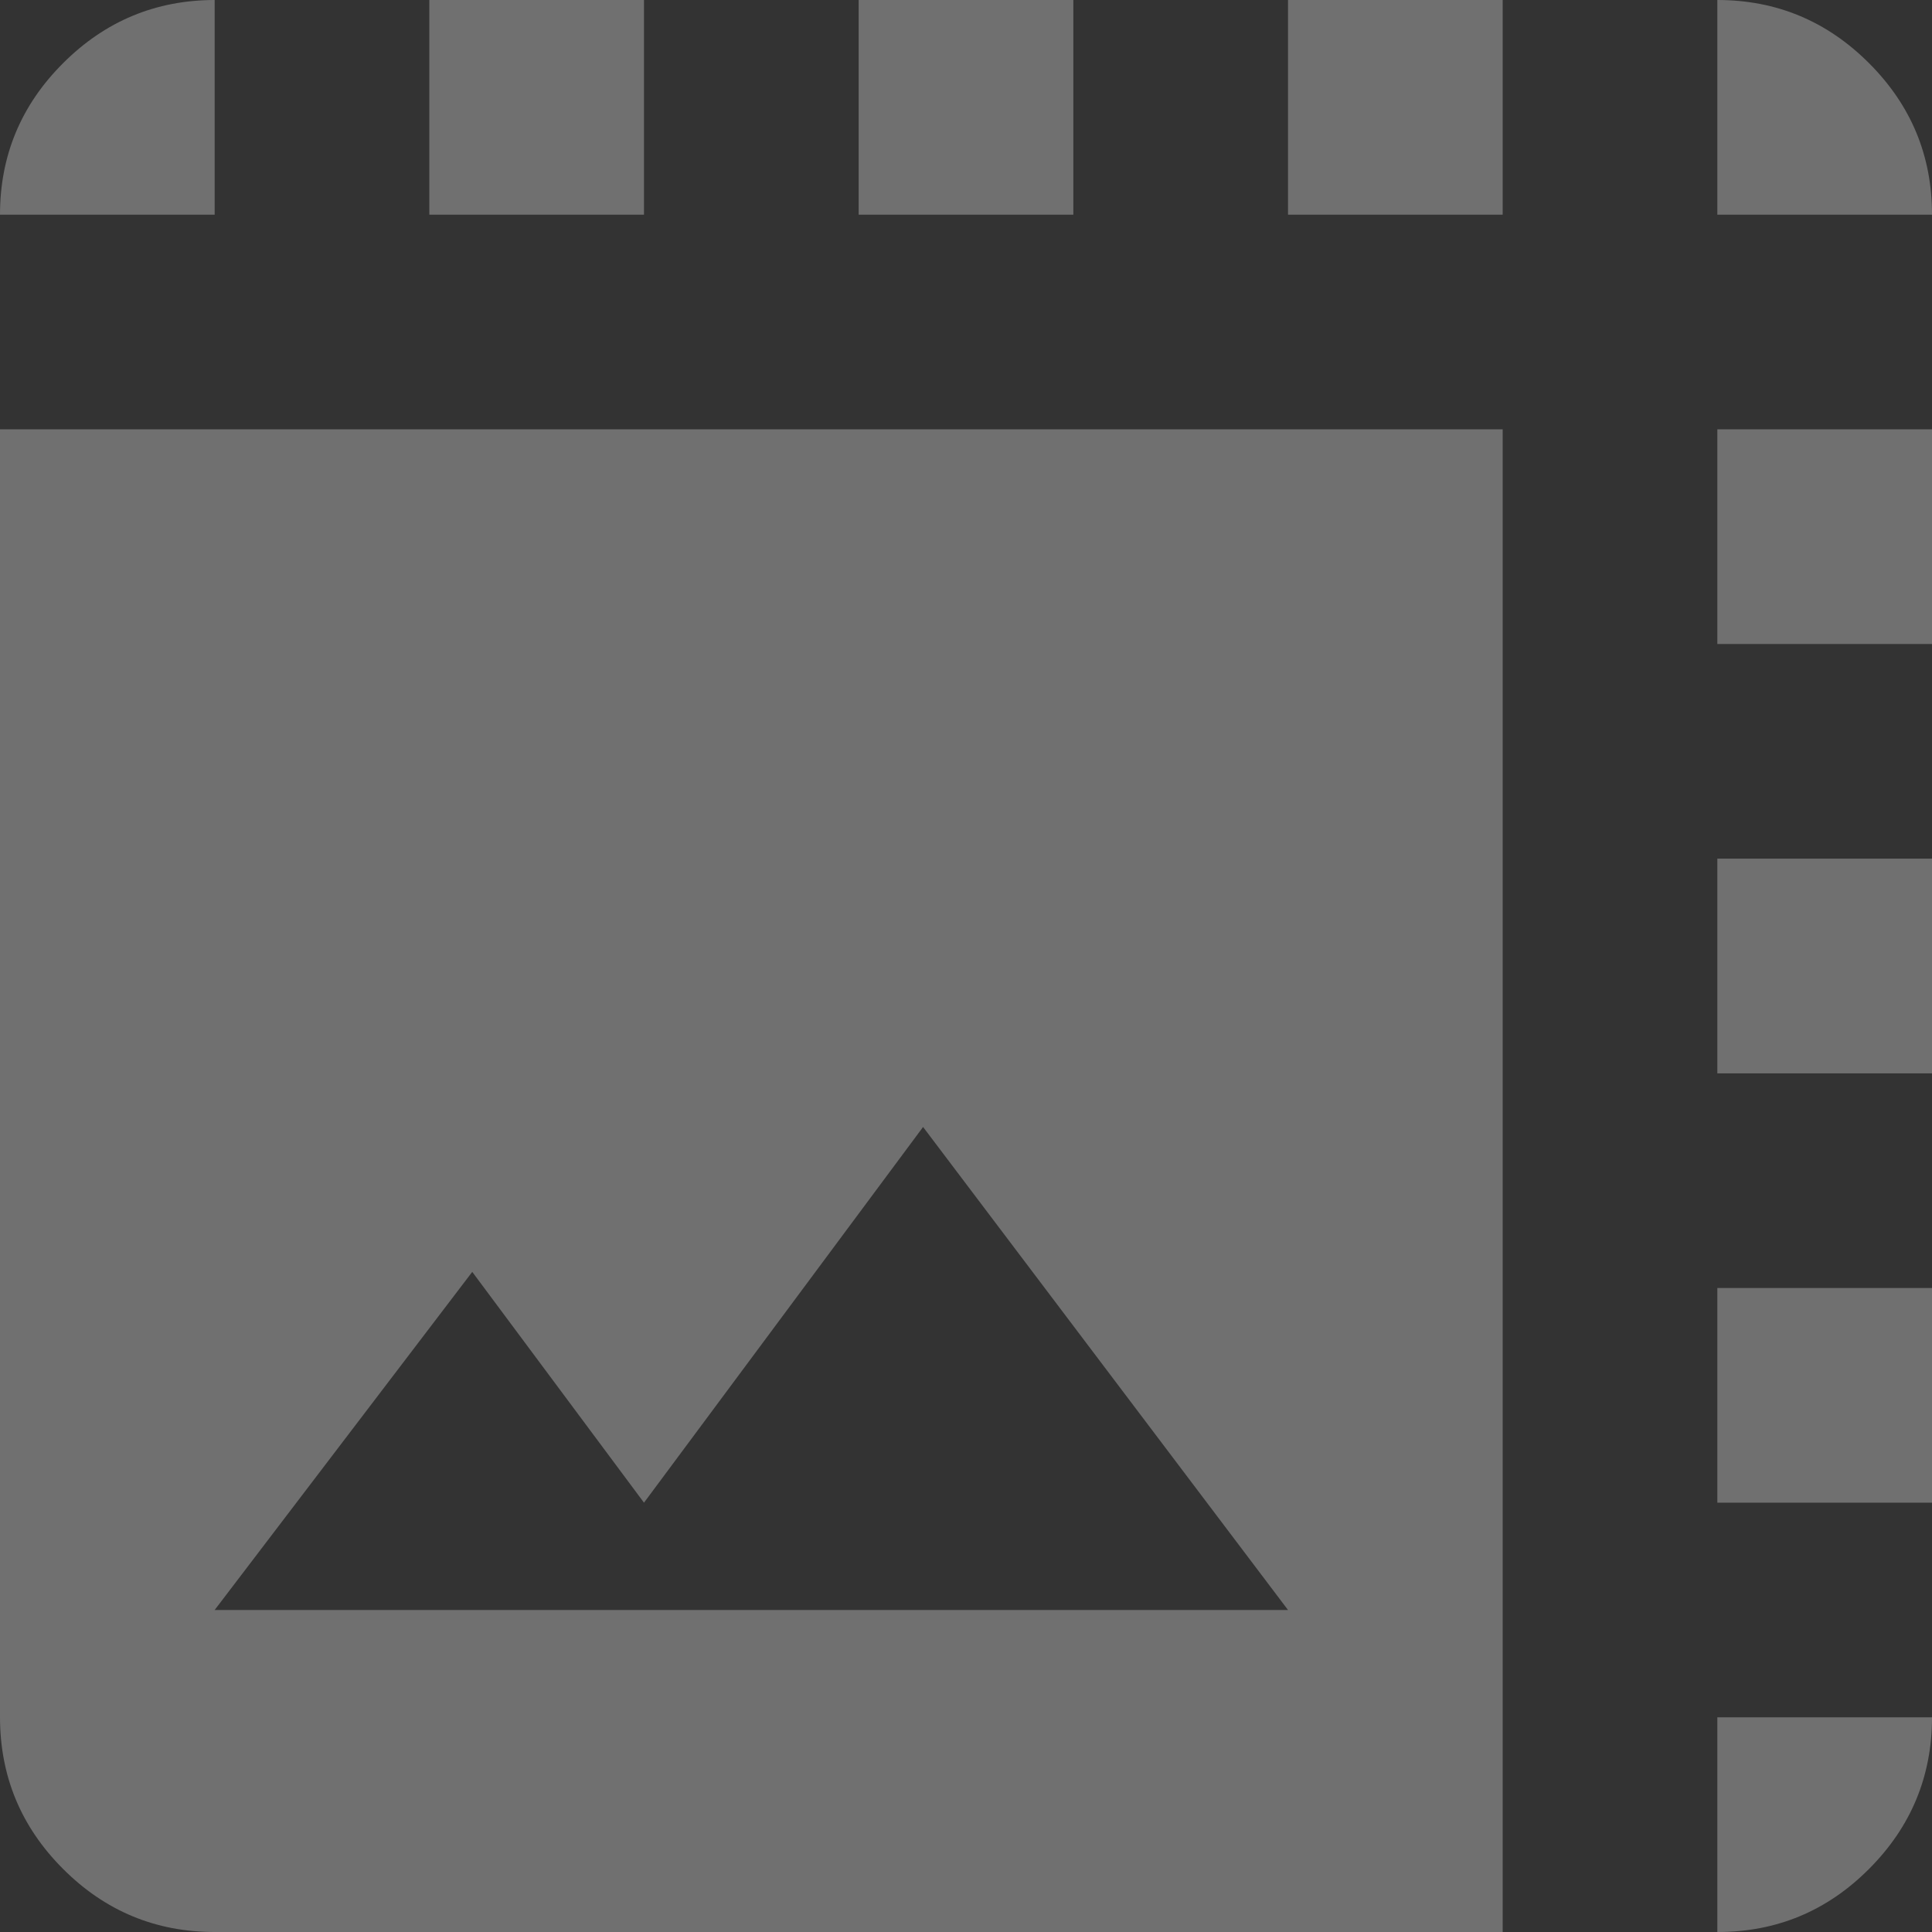 <svg width="55" height="55" viewBox="0 0 55 55" fill="none" xmlns="http://www.w3.org/2000/svg">
<rect x="0" y="0" width="55" height="55" fill="#333333" stroke="none"/>
<path id="Vector" opacity="0.3" d="M6.111 55C4.431 55 2.992 54.402 1.797 53.206C0.601 52.011 0.002 50.572 0 48.889V12.222H42.778V55H6.111ZM6.111 45.833H36.667L26.278 32.083L18.333 42.778L13.444 36.208L6.111 45.833ZM6.111 6.111H0C0 4.431 0.599 2.992 1.797 1.797C2.994 0.601 4.433 0.002 6.111 0V6.111ZM12.222 6.111V0H18.333V6.111H12.222ZM24.444 6.111V0H30.556V6.111H24.444ZM36.667 6.111V0H42.778V6.111H36.667ZM48.889 6.111V0C50.569 0 52.009 0.599 53.206 1.797C54.404 2.994 55.002 4.433 55 6.111H48.889ZM48.889 48.889H55C55 50.569 54.402 52.009 53.206 53.206C52.011 54.404 50.572 55.002 48.889 55V48.889ZM48.889 42.778V36.667H55V42.778H48.889ZM48.889 30.556V24.444H55V30.556H48.889ZM48.889 18.333V12.222H55V18.333H48.889Z" fill="white"/>
</svg>

